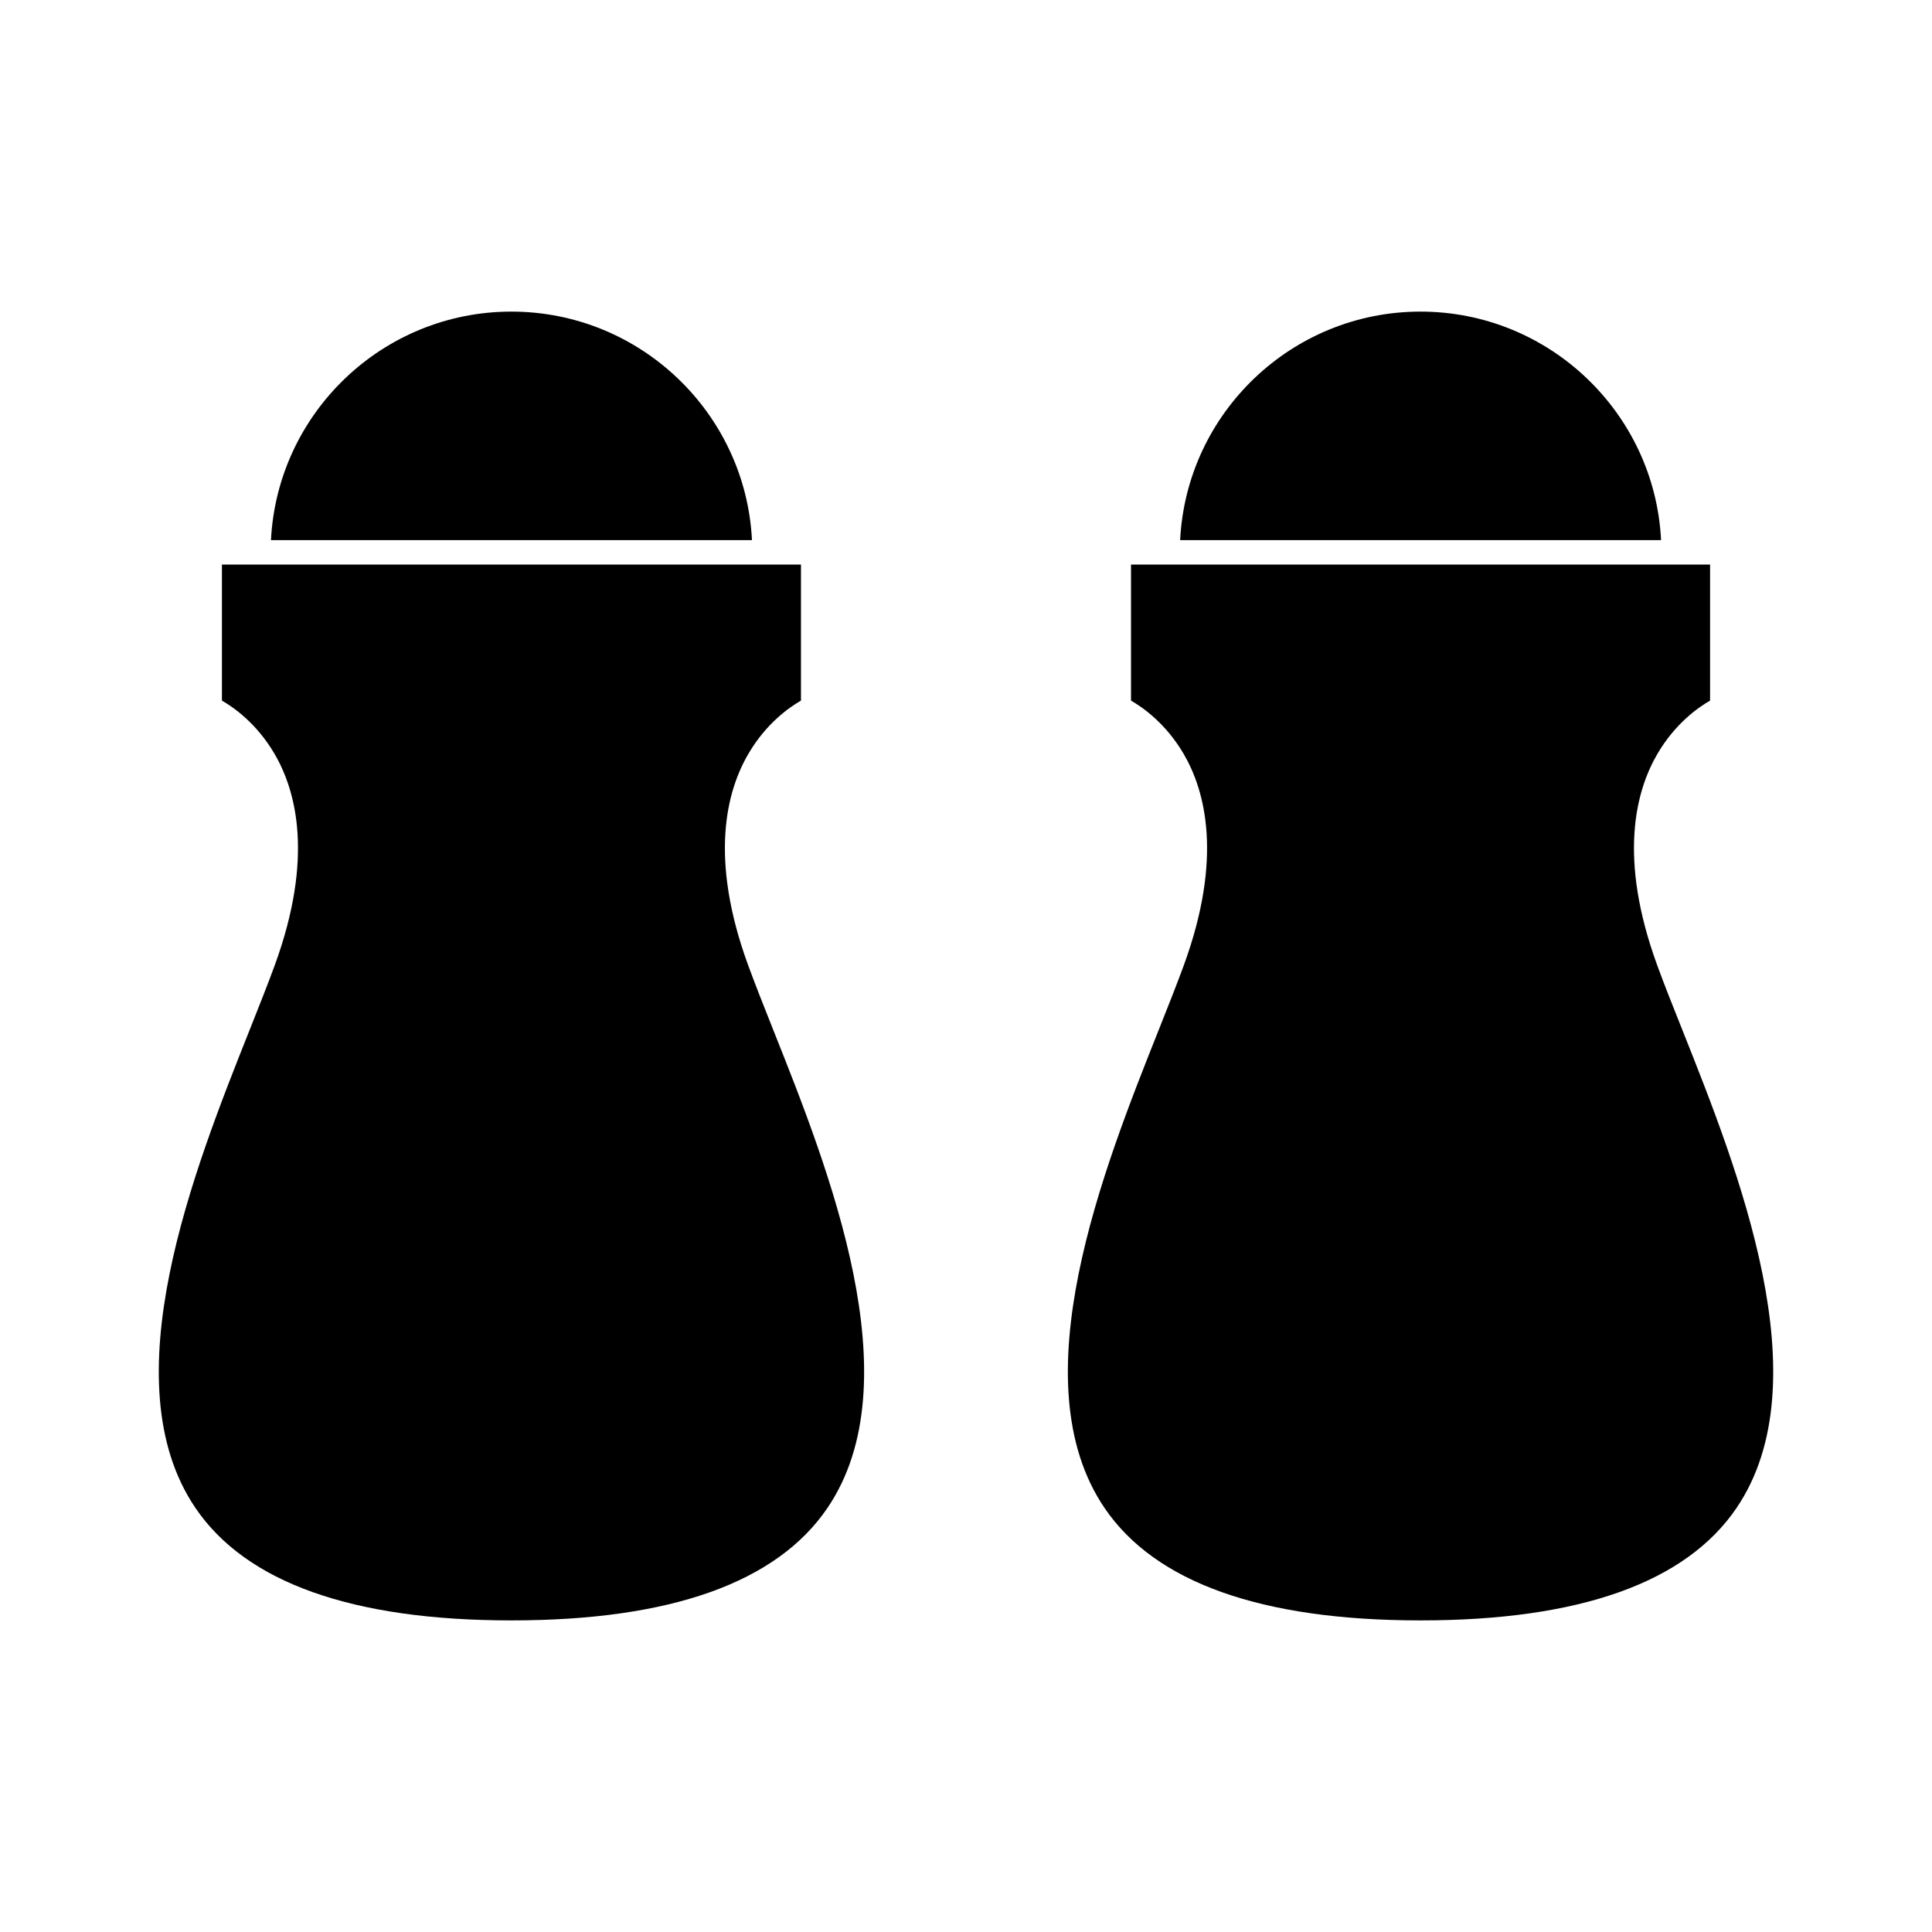 <?xml version="1.0" encoding="UTF-8"?>
<!-- Uploaded to: ICON Repo, www.svgrepo.com, Generator: ICON Repo Mixer Tools -->
<svg fill="#000000" width="800px" height="800px" version="1.1" viewBox="144 144 512 512" xmlns="http://www.w3.org/2000/svg">
 <g>
  <path d="m342.27 399.81c-10.422-28.496-5.703-46.238 0.098-56.105 4.699-8.016 10.809-12.27 13.895-14.035v-36.062h-153.45v36.062c3.09 1.773 9.199 6.031 13.898 14.035 5.801 9.863 10.516 27.605 0.098 56.105-1.867 5.109-4.191 10.934-6.641 17.105-14.773 37.117-37.09 93.215-14.379 126.7 13.418 19.789 41.594 29.809 83.75 29.809 42.152 0 70.328-10.02 83.75-29.809 22.723-33.492 0.398-89.594-14.379-126.7-2.453-6.172-4.769-11.996-6.637-17.105z"/>
  <path d="m584.2 287.14c-1.672-33.68-29.641-60.562-63.762-60.562-34.086 0-62.023 26.887-63.688 60.562z"/>
  <path d="m343.28 287.14c-1.676-33.68-29.641-60.562-63.766-60.562-34.094 0-62.02 26.887-63.703 60.562z"/>
  <path d="m583.18 399.81c-10.418-28.496-5.699-46.238 0.098-56.105 4.711-8.016 10.812-12.27 13.91-14.035v-36.062h-153.46v36.062c3.094 1.773 9.199 6.031 13.906 14.035 5.793 9.863 10.508 27.605 0.09 56.105-1.867 5.109-4.188 10.934-6.641 17.105-14.773 37.117-37.094 93.215-14.375 126.7 13.418 19.789 41.594 29.809 83.75 29.809 42.148 0 70.328-10.02 83.75-29.809 22.715-33.492 0.398-89.582-14.379-126.7-2.461-6.172-4.785-11.996-6.652-17.105z"/>
 </g>
</svg>